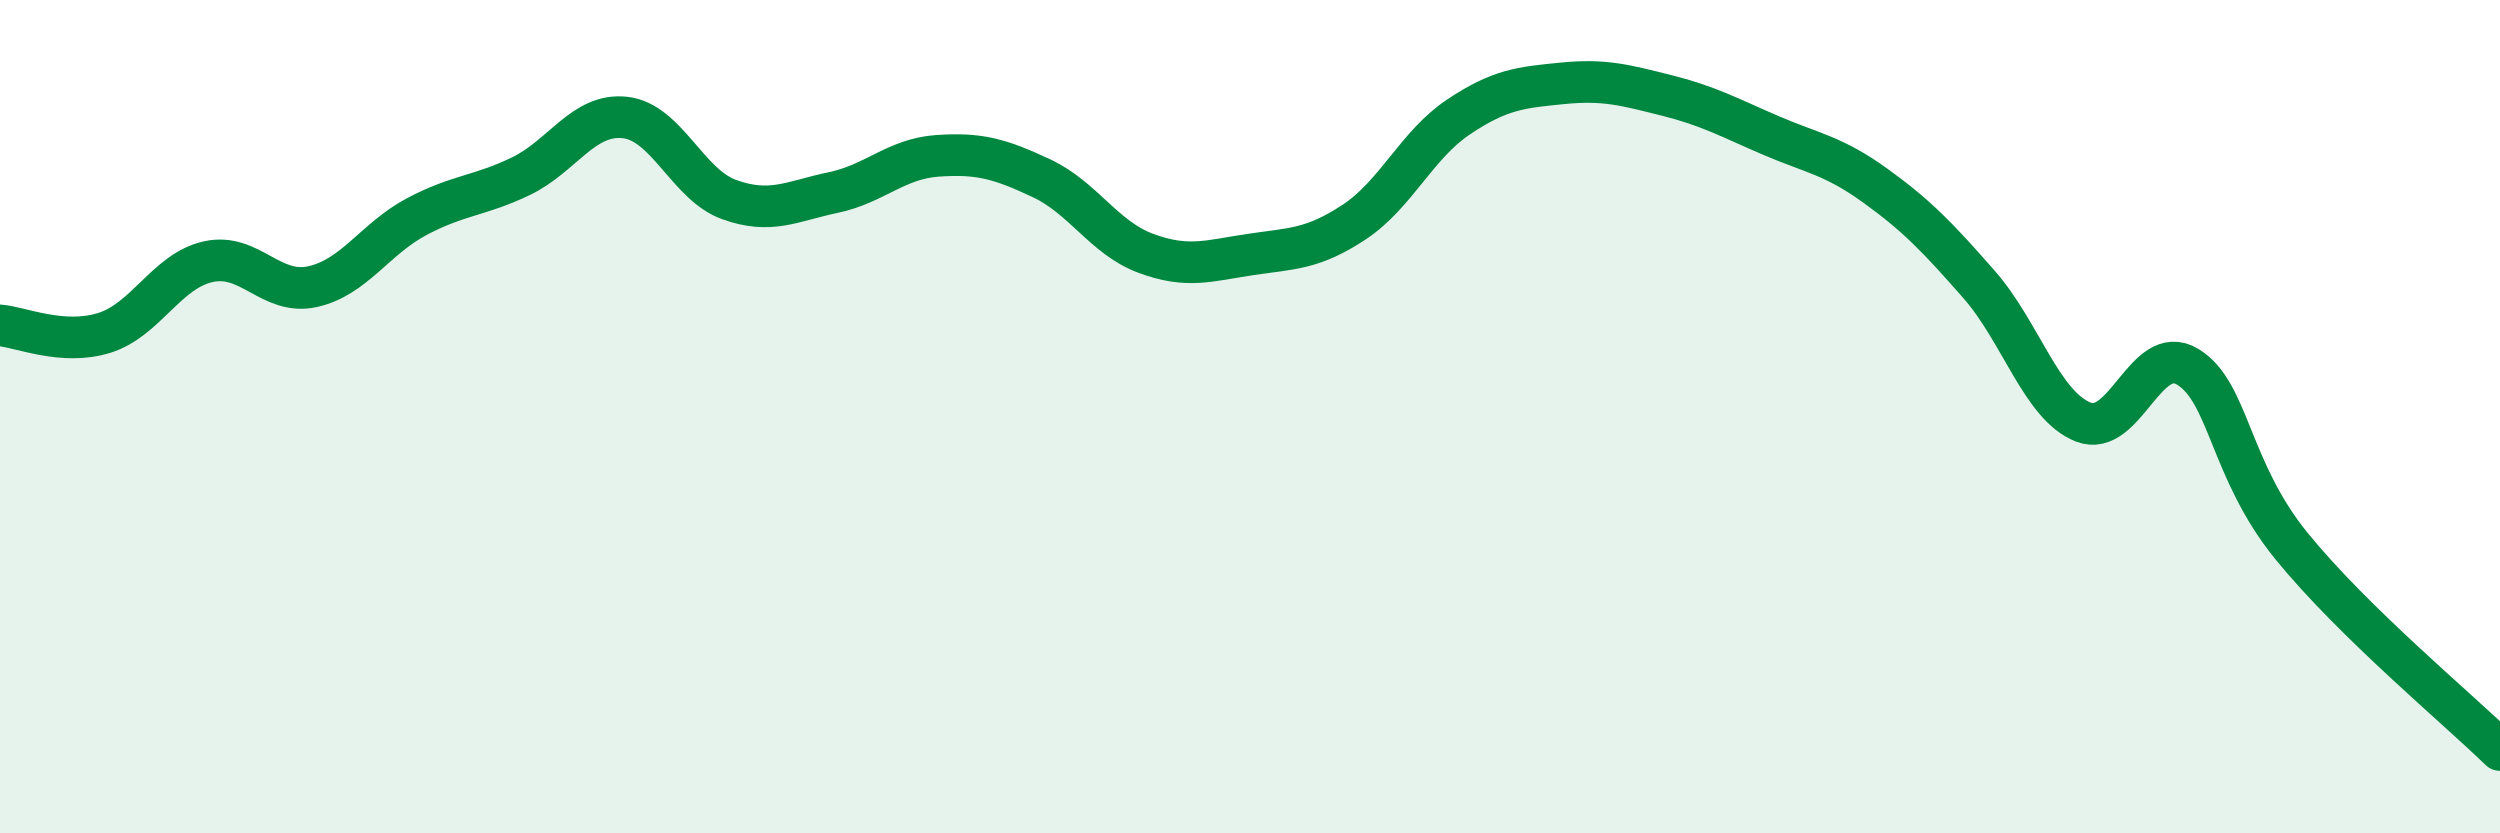 
    <svg width="60" height="20" viewBox="0 0 60 20" xmlns="http://www.w3.org/2000/svg">
      <path
        d="M 0,7.81 C 0.5,7.85 1.5,8.3 2.5,7.99 C 3.5,7.68 4,6.5 5,6.28 C 6,6.06 6.5,7.1 7.5,6.88 C 8.5,6.66 9,5.73 10,5.2 C 11,4.67 11.5,4.71 12.5,4.23 C 13.5,3.75 14,2.71 15,2.82 C 16,2.93 16.5,4.43 17.5,4.79 C 18.5,5.15 19,4.83 20,4.62 C 21,4.41 21.5,3.81 22.5,3.74 C 23.5,3.67 24,3.81 25,4.28 C 26,4.75 26.5,5.71 27.5,6.08 C 28.5,6.45 29,6.26 30,6.11 C 31,5.96 31.5,5.99 32.5,5.33 C 33.5,4.67 34,3.48 35,2.81 C 36,2.14 36.5,2.1 37.5,2 C 38.5,1.9 39,2.04 40,2.29 C 41,2.54 41.5,2.82 42.5,3.25 C 43.5,3.68 44,3.73 45,4.45 C 46,5.17 46.5,5.69 47.5,6.83 C 48.5,7.97 49,9.74 50,10.13 C 51,10.52 51.5,8.2 52.5,8.8 C 53.5,9.4 53.5,11.27 55,13.11 C 56.5,14.95 59,17.02 60,18L60 20L0 20Z"
        fill="#008740"
        opacity="0.1"
        stroke-linecap="round"
        stroke-linejoin="round"
      />
      <path
        d="M 0,7.81 C 0.5,7.85 1.5,8.3 2.5,7.99 C 3.5,7.68 4,6.5 5,6.28 C 6,6.06 6.5,7.1 7.5,6.88 C 8.5,6.66 9,5.73 10,5.2 C 11,4.67 11.5,4.71 12.5,4.23 C 13.5,3.75 14,2.71 15,2.82 C 16,2.93 16.5,4.43 17.5,4.79 C 18.5,5.15 19,4.83 20,4.62 C 21,4.41 21.5,3.81 22.5,3.74 C 23.5,3.67 24,3.81 25,4.28 C 26,4.75 26.5,5.71 27.5,6.08 C 28.5,6.45 29,6.26 30,6.11 C 31,5.96 31.5,5.99 32.5,5.33 C 33.5,4.67 34,3.48 35,2.81 C 36,2.14 36.5,2.1 37.5,2 C 38.5,1.9 39,2.04 40,2.29 C 41,2.54 41.5,2.82 42.5,3.25 C 43.5,3.68 44,3.73 45,4.45 C 46,5.17 46.5,5.69 47.5,6.83 C 48.5,7.97 49,9.74 50,10.13 C 51,10.52 51.5,8.2 52.5,8.8 C 53.5,9.4 53.5,11.27 55,13.11 C 56.5,14.95 59,17.02 60,18"
        stroke="#008740"
        stroke-width="1"
        fill="none"
        stroke-linecap="round"
        stroke-linejoin="round"
      />
    </svg>
  